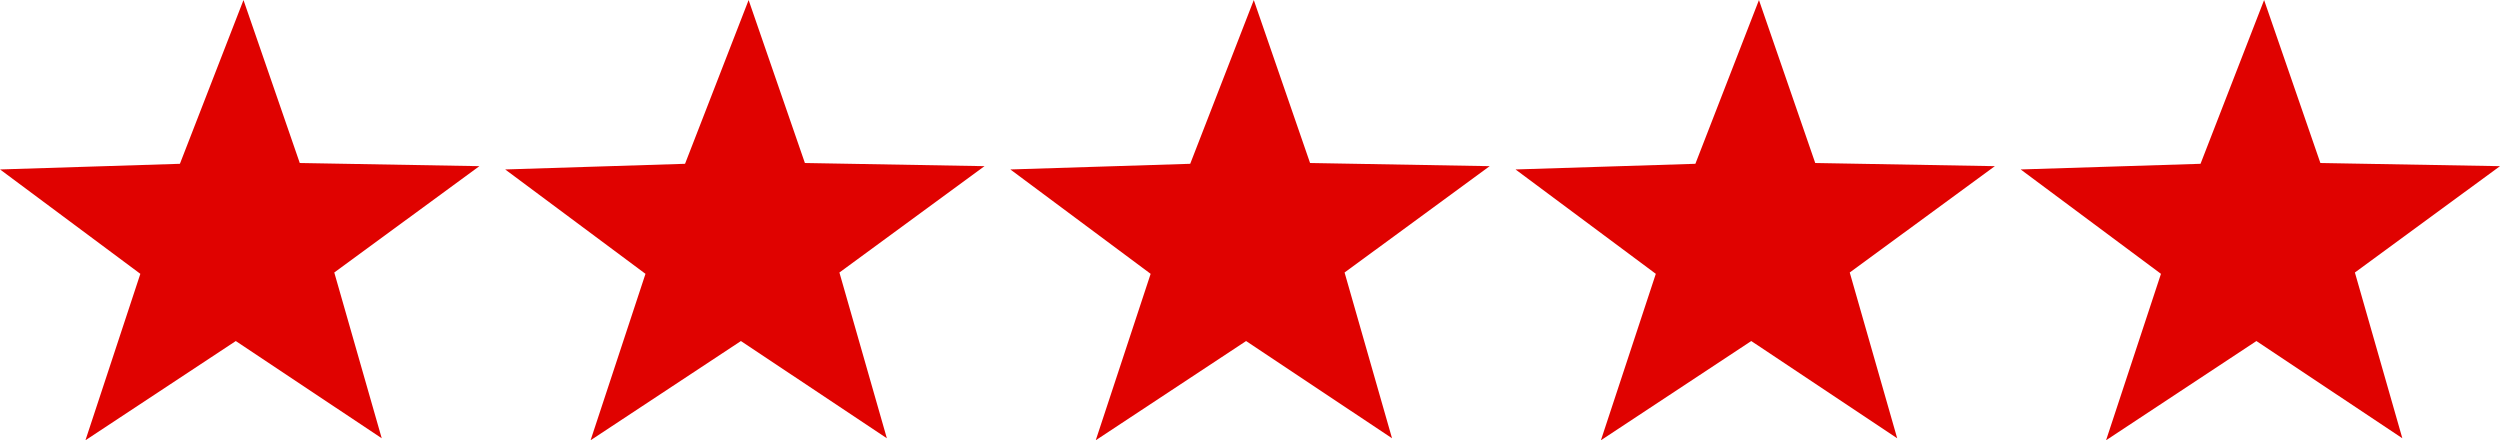 <svg id="Group_407" data-name="Group 407" xmlns="http://www.w3.org/2000/svg" width="138.568" height="24.4" viewBox="0 0 138.568 24.4">
  <path id="Star_03" data-name="Star 03" d="M822.567,8867.218l-8.042,5.894,2.63,9.188-8.089-5.389-8.333,5.5,3.043-9.225L796,8867.4l9.969-.313,3.524-9.076,3.119,9.032Z" transform="translate(-795.997 -8858.008)" fill="#e00200"/>
  <path id="Star_03-2" data-name="Star 03" d="M822.567,8867.218l-8.042,5.894,2.63,9.188-8.089-5.389-8.333,5.5,3.043-9.225L796,8867.4l9.969-.313,3.524-9.076,3.119,9.032Z" transform="translate(-767.999 -8858.008)" fill="#e00200"/>
  <path id="Star_03-3" data-name="Star 03" d="M822.567,8867.218l-8.042,5.894,2.63,9.188-8.089-5.389-8.333,5.5,3.043-9.225L796,8867.4l9.969-.313,3.524-9.076,3.119,9.032Z" transform="translate(-739.999 -8858.008)" fill="#e00200"/>
  <path id="Star_03-4" data-name="Star 03" d="M822.567,8867.218l-8.042,5.894,2.63,9.188-8.089-5.389-8.333,5.5,3.043-9.225L796,8867.4l9.969-.313,3.524-9.076,3.119,9.032Z" transform="translate(-684 -8858.008)" fill="#e00200"/>
  <path id="Star_03-5" data-name="Star 03" d="M822.567,8867.218l-8.042,5.894,2.63,9.188-8.089-5.389-8.333,5.5,3.043-9.225L796,8867.4l9.969-.313,3.524-9.076,3.119,9.032Z" transform="translate(-711.999 -8858.008)" fill="#e00200"/>
</svg>
